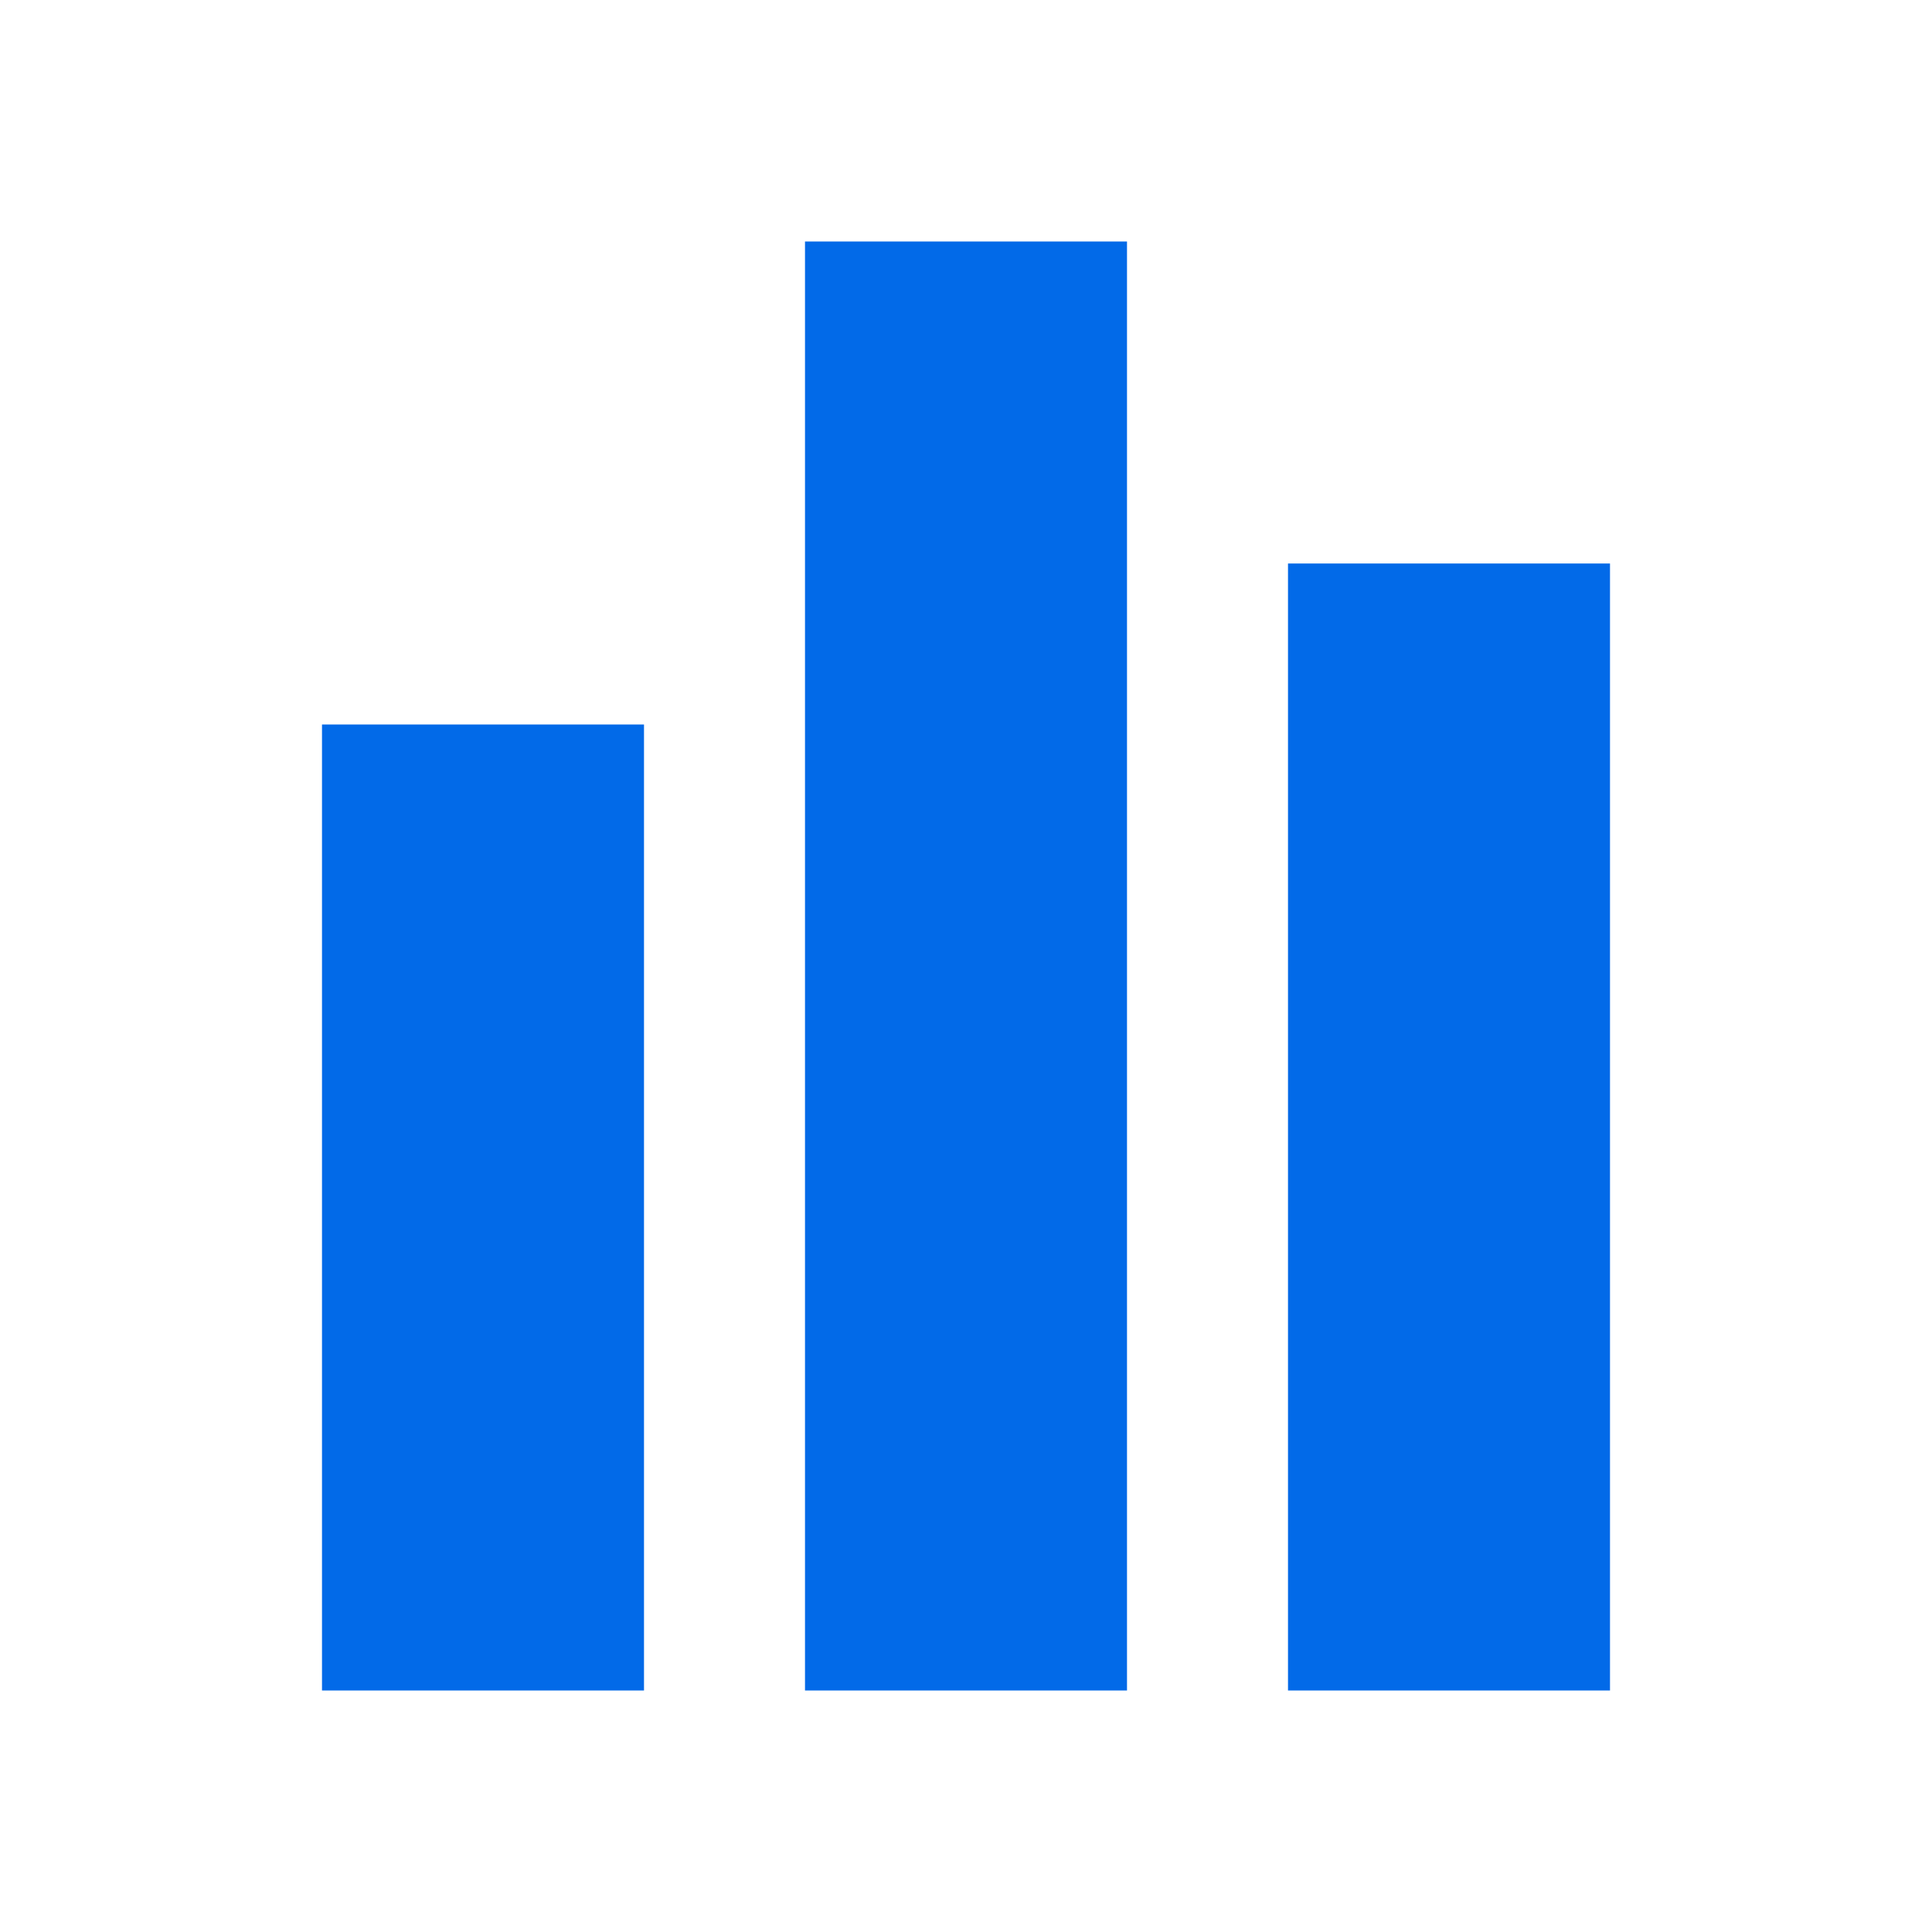 <?xml version="1.0" encoding="UTF-8"?>
<svg width="48px" height="48px" viewBox="0 0 48 48" version="1.1" xmlns="http://www.w3.org/2000/svg" xmlns:xlink="http://www.w3.org/1999/xlink">
    <!-- Generator: Sketch 48.2 (47327) - http://www.bohemiancoding.com/sketch -->
    <title>ic_data_analytics</title>
    <desc>Created with Sketch.</desc>
    <defs></defs>
    <g id="Page-1" stroke="none" stroke-width="1" fill="none" fill-rule="evenodd">
        <g id="ic_data_analytics">
            <g id="Group">
                <rect id="Rectangle-5" fill="#FF4646" opacity="0" x="0" y="0" width="48" height="48"></rect>
                <g id="Group-36" transform="translate(8, 6)" fill="#026AE8">
                    <polygon id="Rectangle-15" points="0 12 8 12 8 36 0 36"></polygon>
                    <polygon id="Rectangle-15-Copy" points="12 0 20 0 20 36 12 36"></polygon>
                    <polygon id="Rectangle-15-Copy-2" points="24 8 32 8 32 36 24 36"></polygon>
                </g>
            </g>
        </g>
    </g>
</svg>